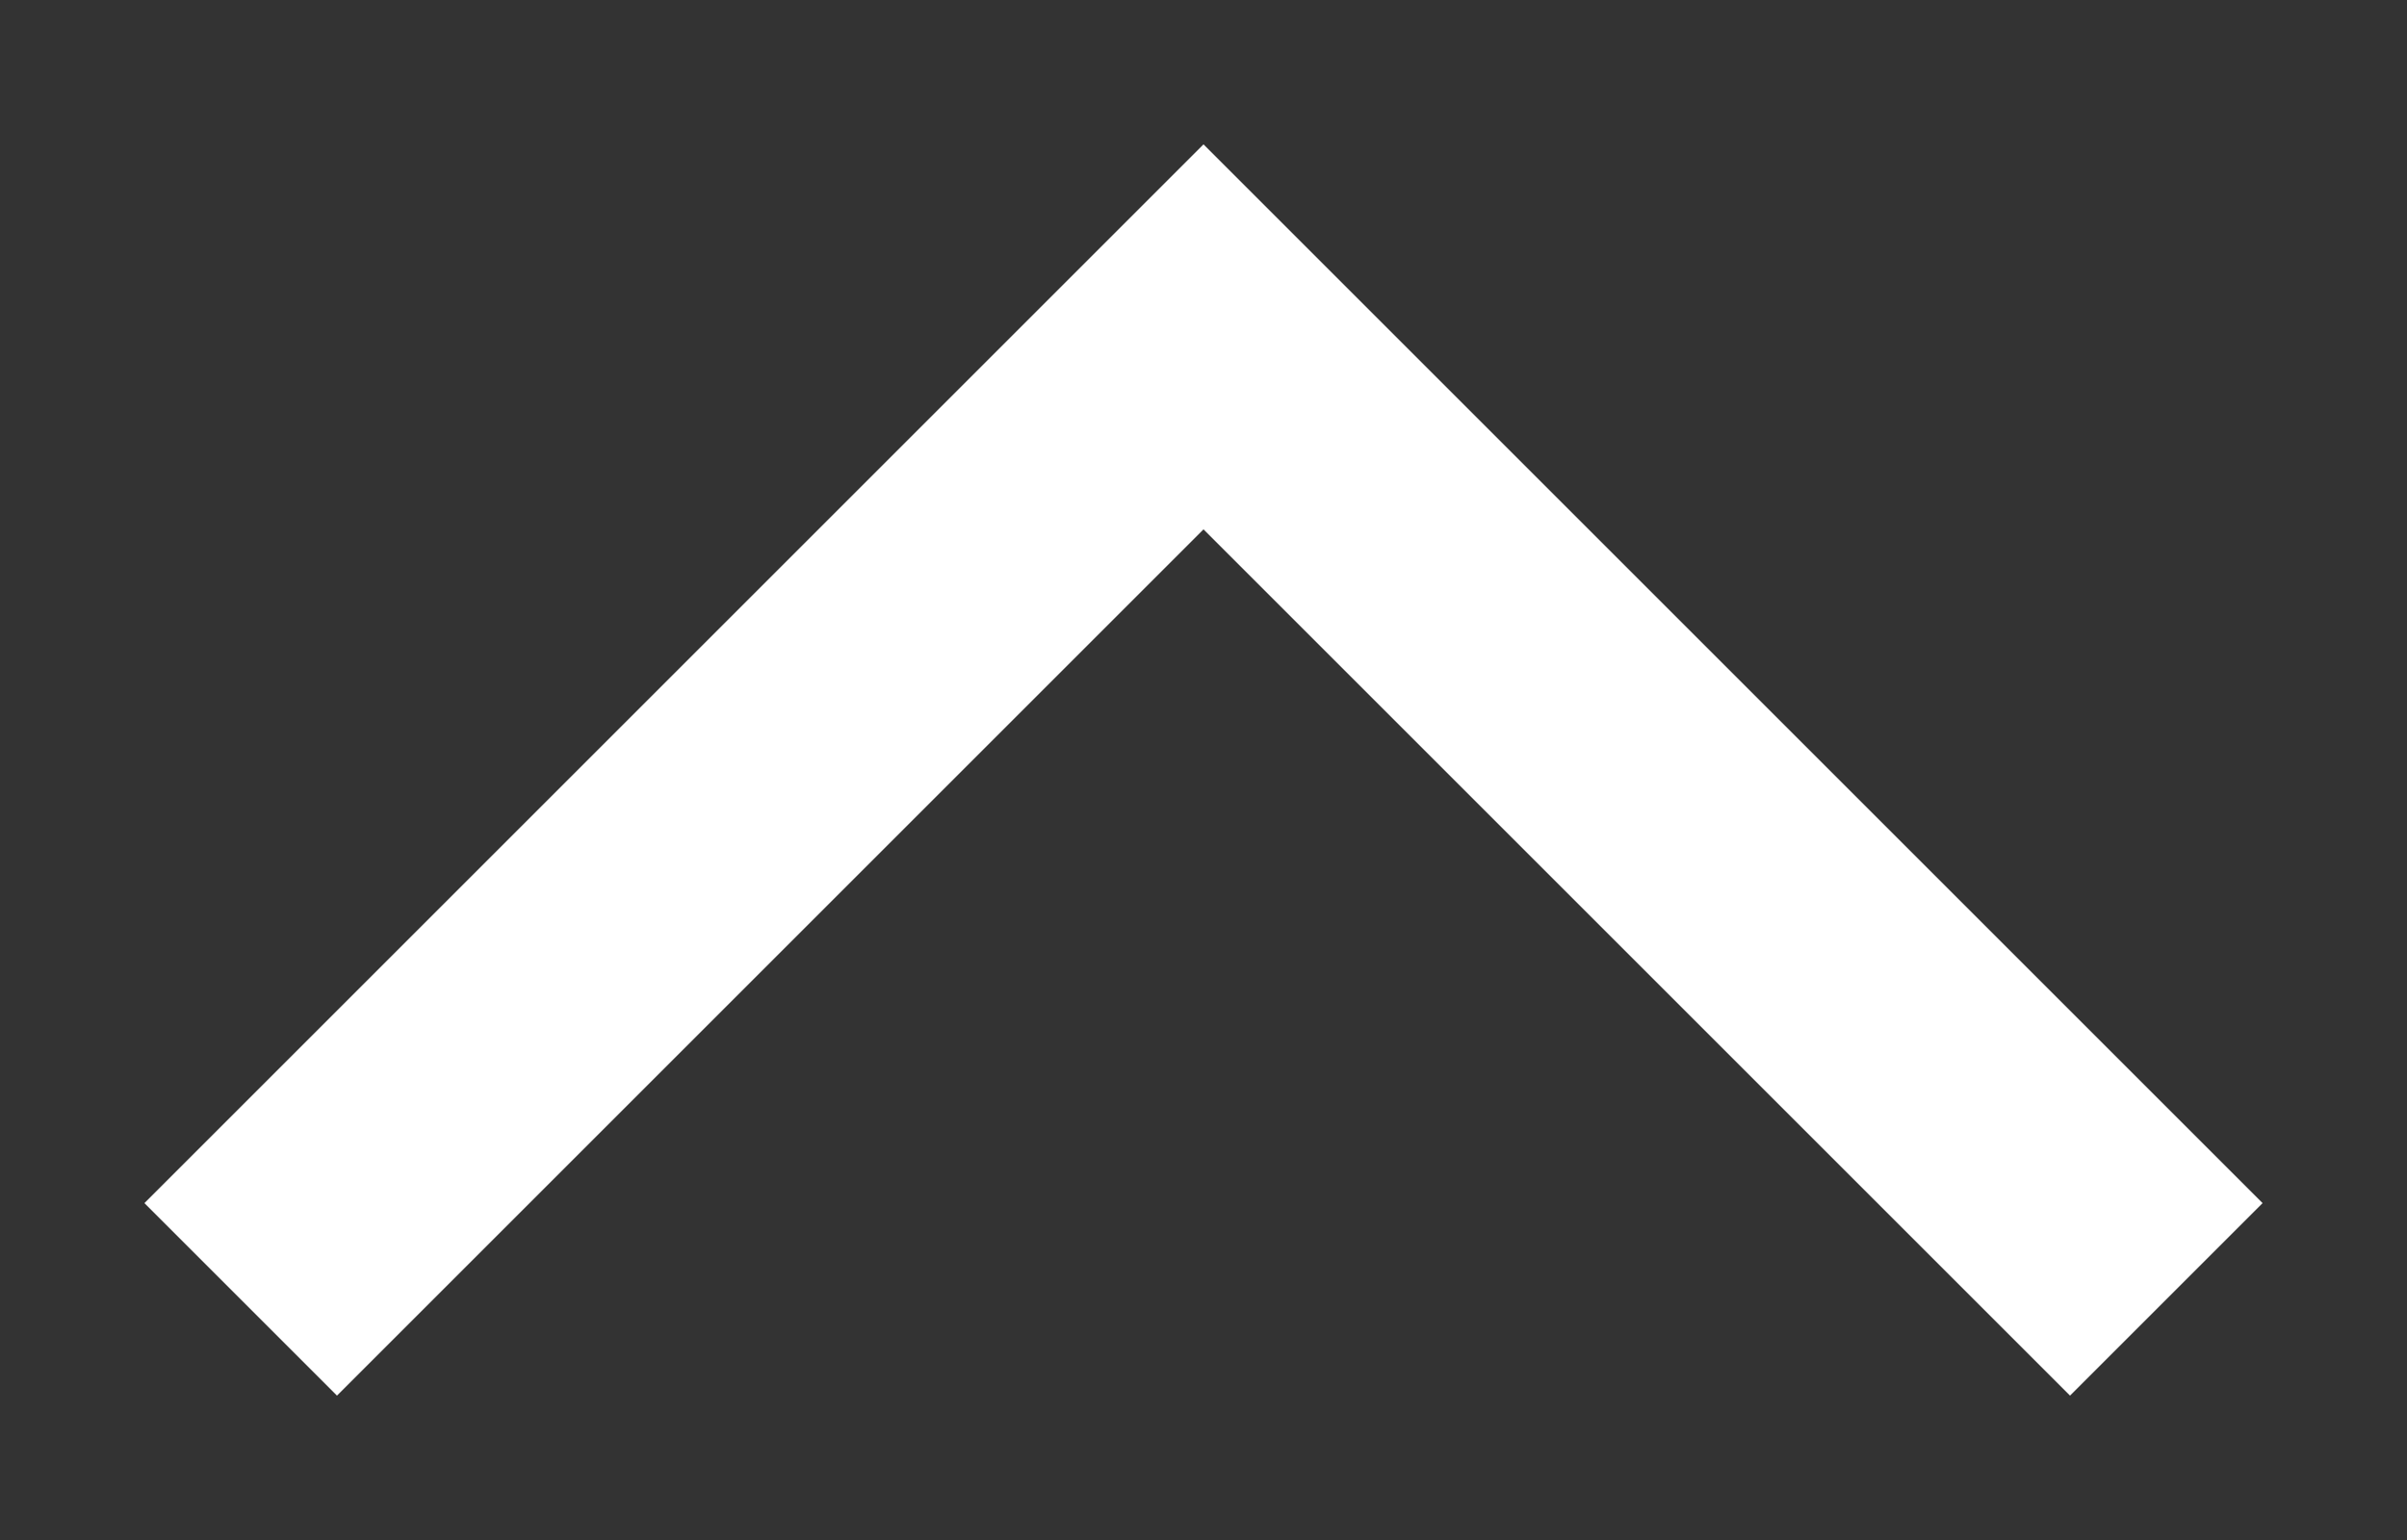 <svg xmlns="http://www.w3.org/2000/svg" width="25" height="16" viewBox="0 0 25 16" role="img" aria-labelledby="title">
  <rect x="0" y="0" width="25" height="16" fill="#333333" stroke="none"/>
  <title id="title">ページの先頭へ</title>
  <defs>
    <style>
      .cls-1 {
        fill: #fff;
        fill-rule: evenodd;
      }
    </style>
  </defs>
  <path class="cls-1" d="M1119,2236l2,2,9-9,9,9,2-2-11-11Z" transform="translate(-1117.5 -2223.5)"/>
</svg>
